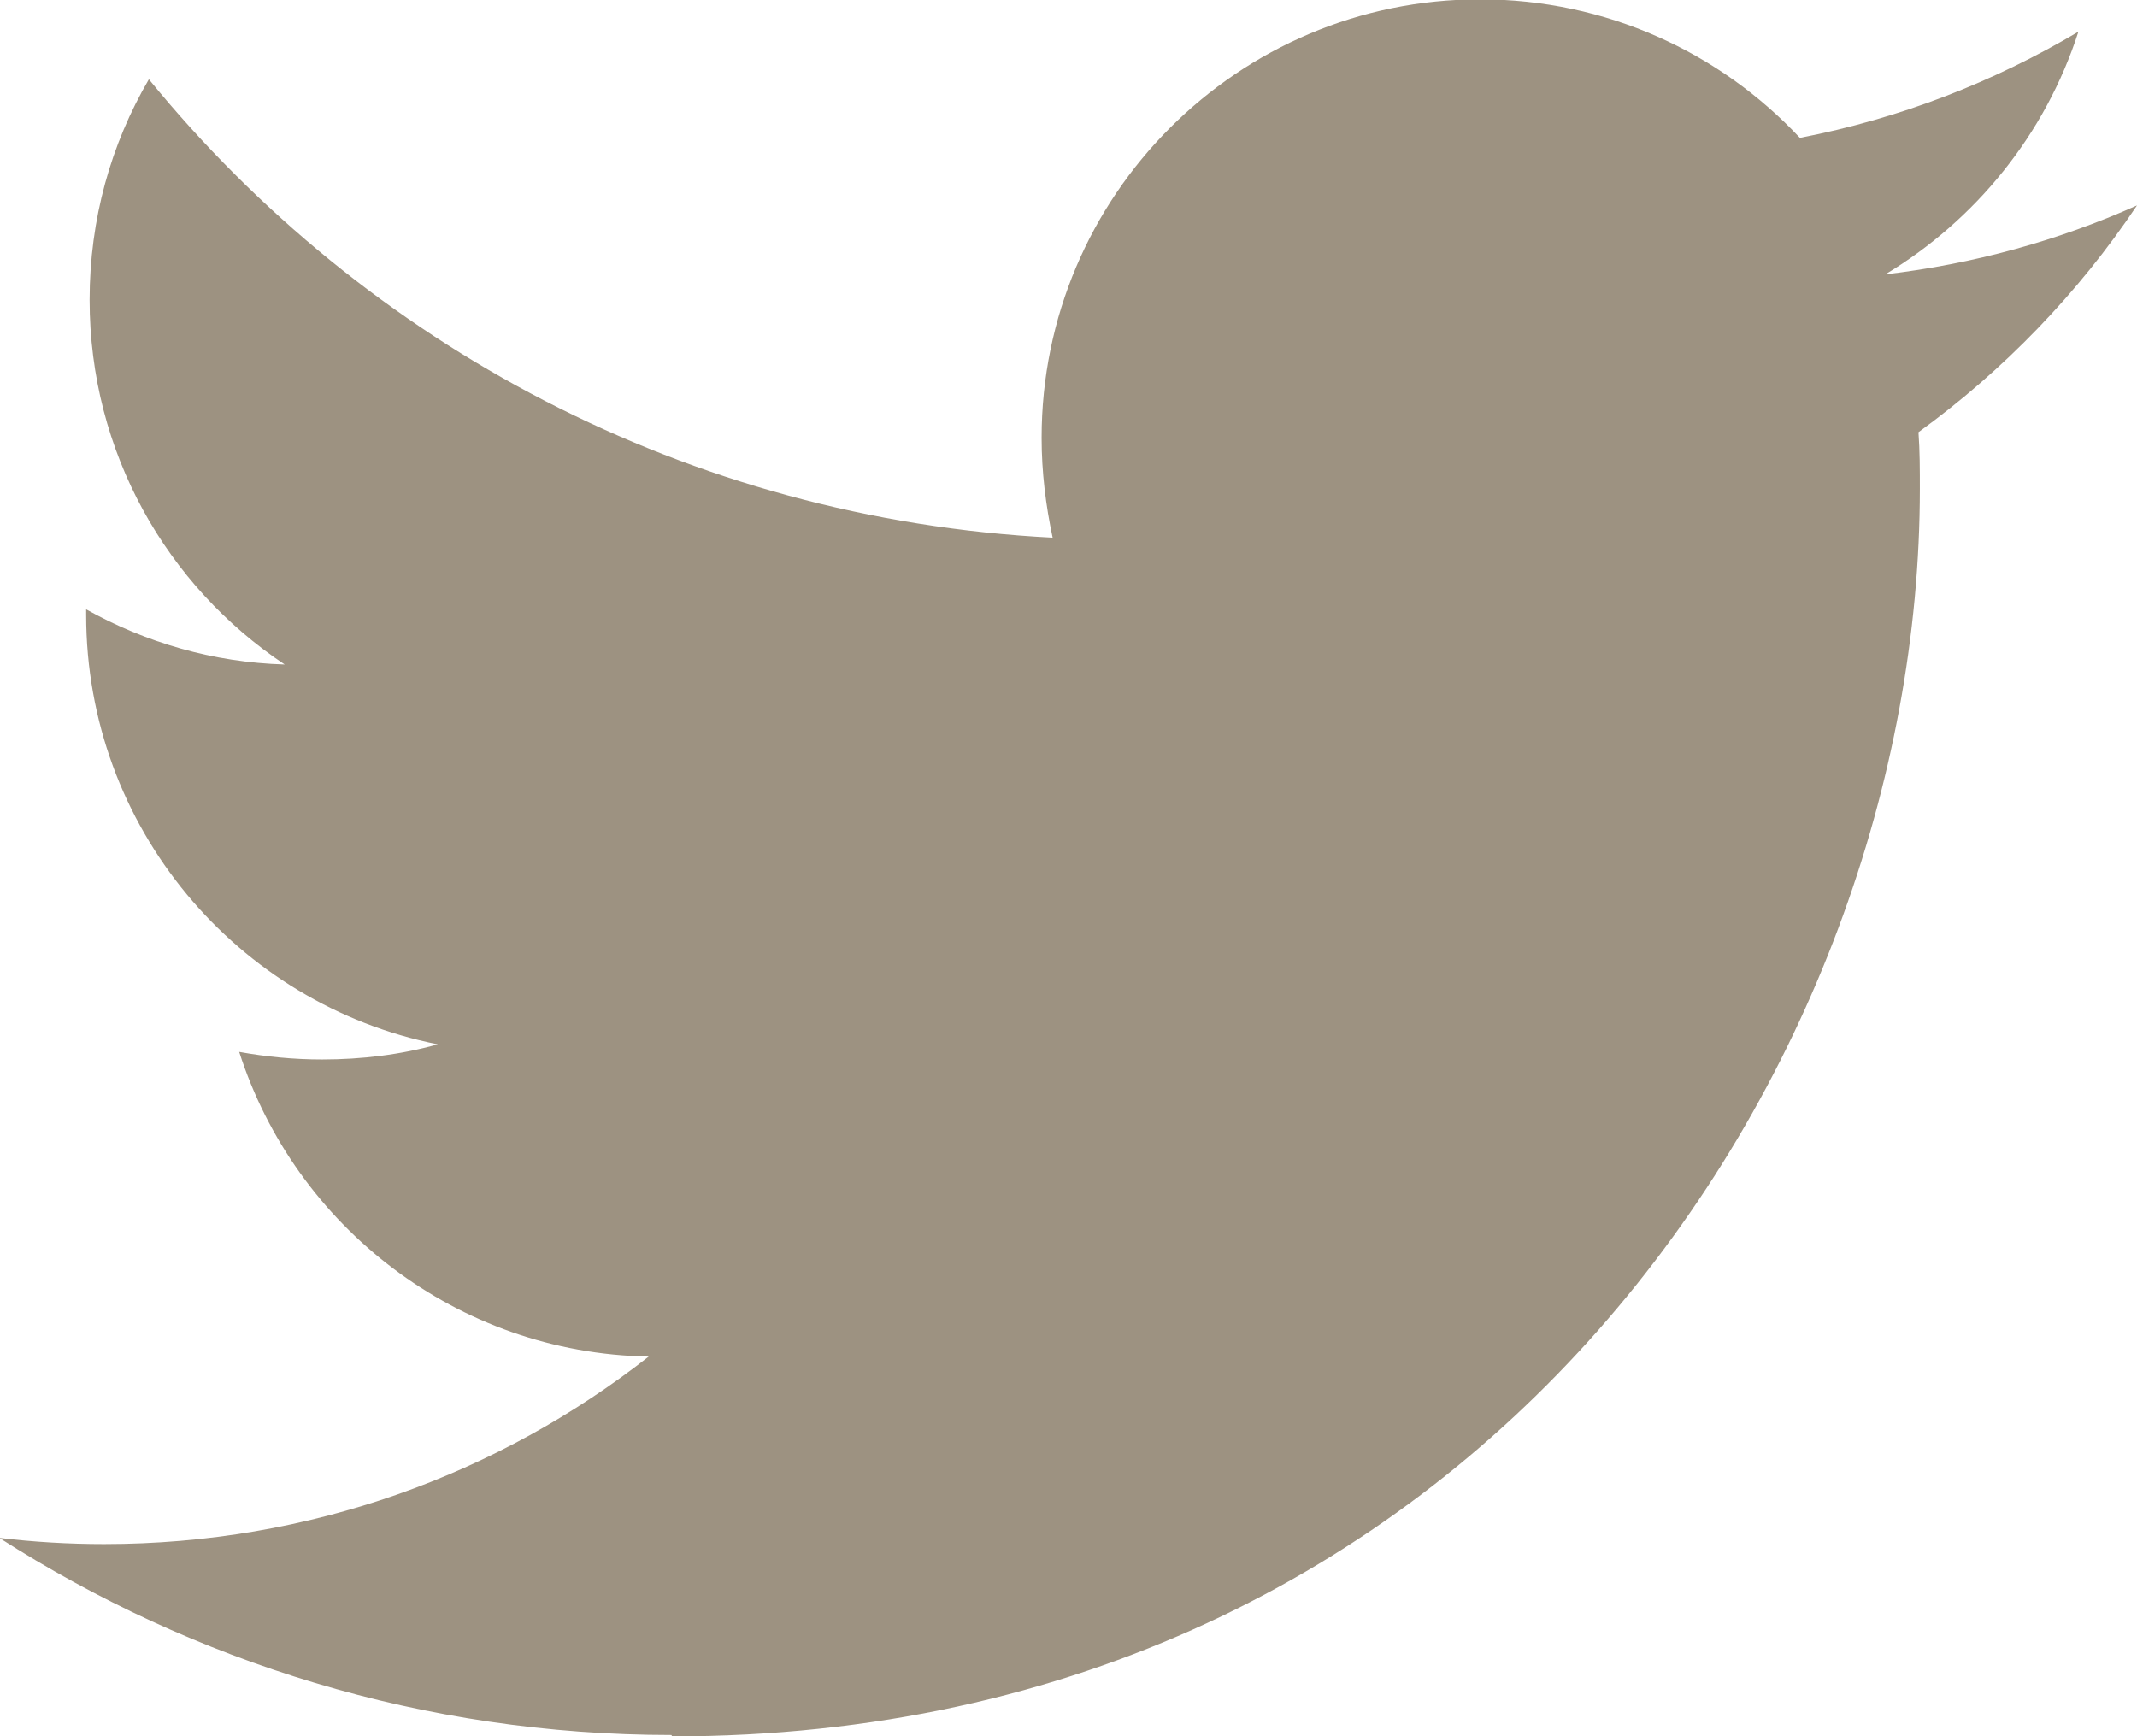 <?xml version="1.0" encoding="UTF-8"?><svg xmlns="http://www.w3.org/2000/svg" viewBox="0 0 31 25.19"><defs><style>.cls-1{fill:#9d9281;}</style></defs><g ><path class="cls-1" d="M9.75,25.19c11.7,0,18.1-9.69,18.1-18.1,0-.28,0-.55-.02-.82,1.24-.9,2.32-2.02,3.17-3.29-1.14,.51-2.37,.85-3.65,1,1.31-.79,2.32-2.03,2.8-3.52-1.23,.73-2.59,1.26-4.04,1.54-1.16-1.24-2.81-2.01-4.64-2.01-3.51,0-6.36,2.85-6.36,6.36,0,.5,.06,.98,.16,1.45-5.29-.27-9.97-2.8-13.11-6.65-.55,.94-.86,2.03-.86,3.2,0,2.21,1.12,4.15,2.83,5.29-1.04-.03-2.02-.32-2.88-.8,0,.03,0,.05,0,.08,0,3.08,2.19,5.65,5.1,6.23-.53,.15-1.1,.22-1.68,.22-.41,0-.81-.04-1.2-.11,.81,2.53,3.16,4.37,5.94,4.42-2.18,1.71-4.92,2.72-7.9,2.72-.51,0-1.02-.03-1.52-.09,2.81,1.8,6.16,2.86,9.75,2.86"/></g></svg>